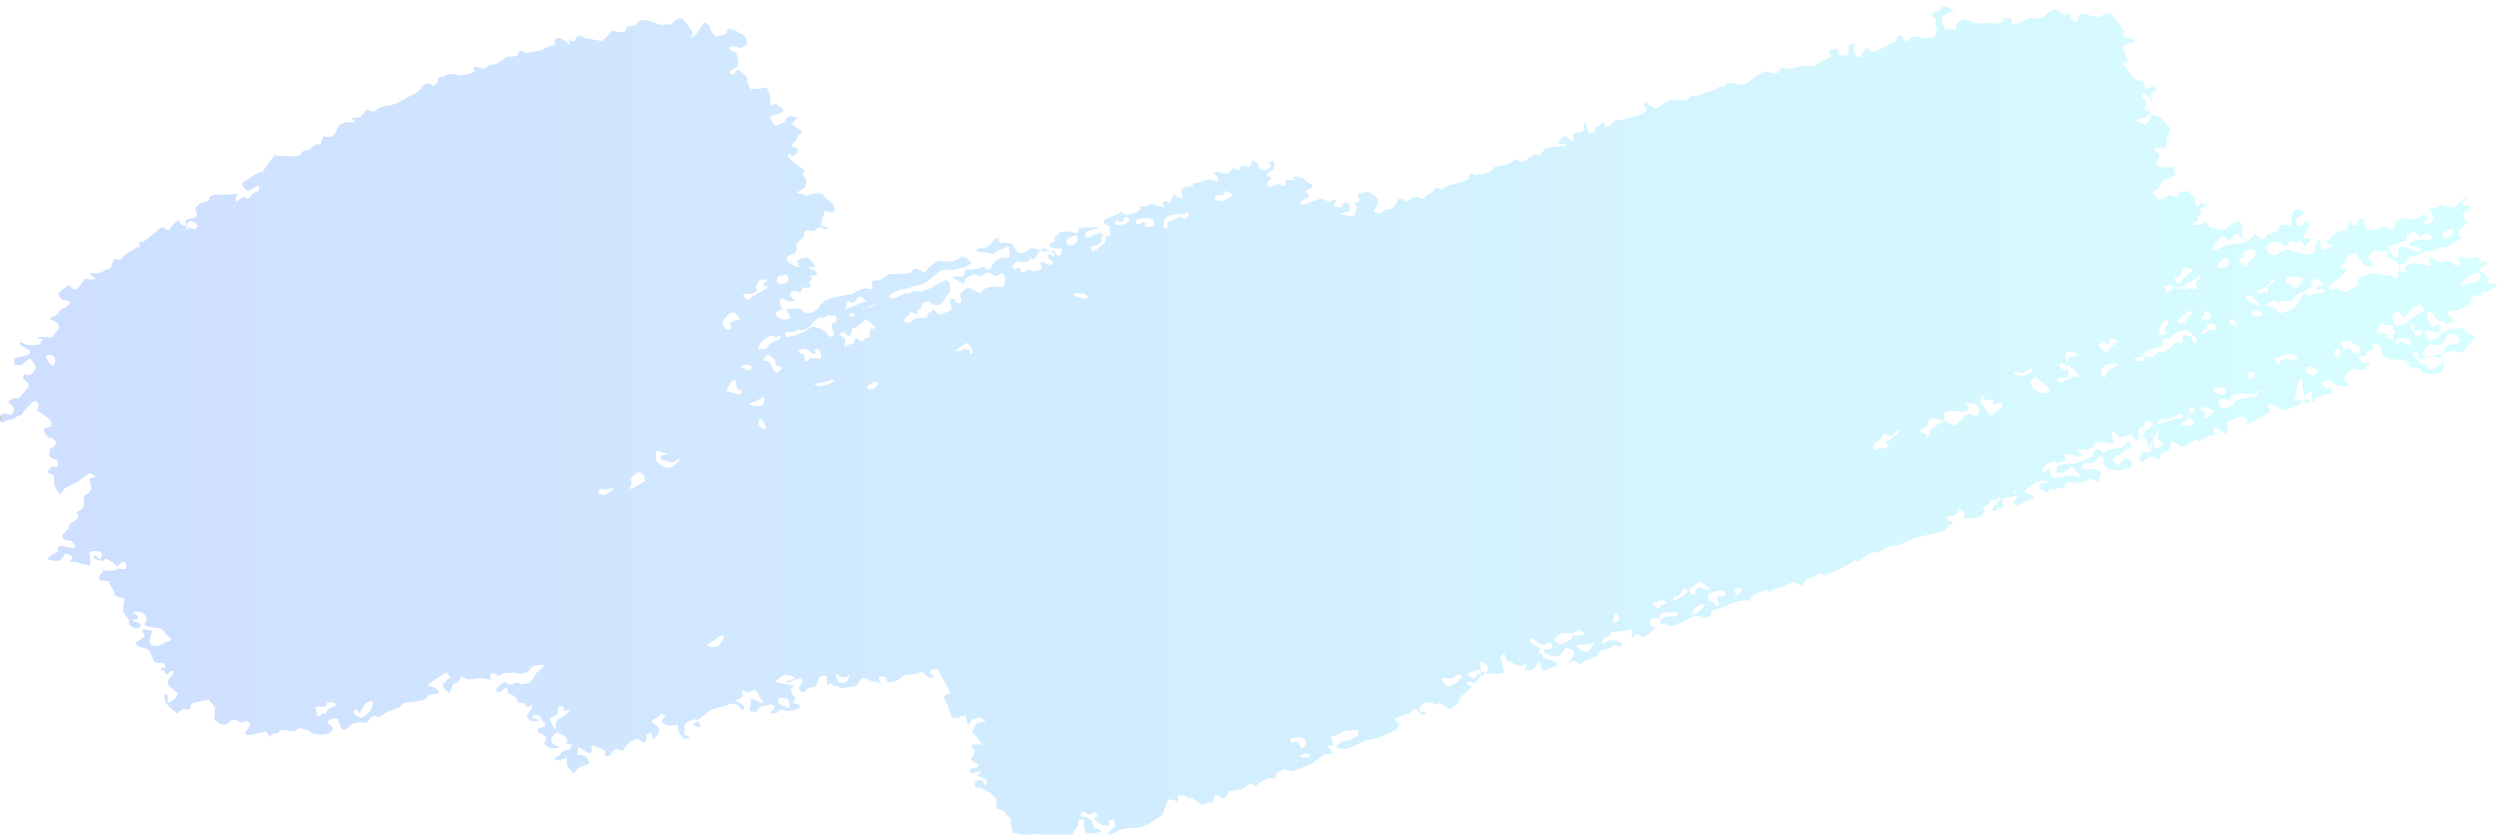 <?xml version="1.0" encoding="UTF-8"?>
<svg xmlns="http://www.w3.org/2000/svg" xmlns:xlink="http://www.w3.org/1999/xlink" version="1.1" viewBox="0 0 999.1 333.6">
  <defs>
    <style>
      .cls-1 {
        mix-blend-mode: multiply;
        opacity: .2;
      }

      .cls-2 {
        fill: url(#_新規グラデーションスウォッチ_9);
      }

      .cls-3 {
        isolation: isolate;
      }
    </style>
    <linearGradient id="_新規グラデーションスウォッチ_9" data-name="新規グラデーションスウォッチ 9" x1=".7" y1="167.9" x2="999.8" y2="167.9" gradientUnits="userSpaceOnUse">
      <stop offset="0" stop-color="#000"/>
      <stop offset="0" stop-color="#095bff"/>
      <stop offset="1" stop-color="#38ffff"/>
    </linearGradient>
  </defs>
  <!-- Generator: Adobe Illustrator 28.7.1, SVG Export Plug-In . SVG Version: 1.2.0 Build 142)  -->
  <g class="cls-3">
    <g id="_レイヤー_1" data-name="レイヤー_1">
      <g class="cls-1">
        <path class="cls-2" d="M923.4,160c0,.4-.9,0-1.9-1s-1.5-3.9-1.3-4.9c.2-1,0-3.6-1-2.6s-1.8,4.9-1.7,5.9c0,1-1.1,3-.2,2.6l.9-.2c.4,0,1.3.2,1.4.4.2.3,0,1.1-.3,1.2-1.6.8-3.1,1.6-4.8,2-1.6.3-3.4.6-4.8-.8l-.8-.7c-1.7-.5-2.7-.2-2.4.6.4.8,1.3,2.6-.2,2.9-1.5.2-5.5,3-6.7,3.5-1.2.5-3.1,1.7-2,.9,1.2-.8-.4-3.7-1.8-3.4s-5.7,2-5.9,2.7,1.3,3.5-.3,4c-1.6.4-3.9-3.1-4.9-2.2v.5c-.1.8.8,2,.5,2.2-.8.5-2.3.3-3,.8l-.8.6c-.9.7-2.1,1.3-2.7,1.4l-.2-.2-.9-.7c-.8.5-2.3,1.5-3.2,2.2s-3.8,1.5-3.9-.2l-1.9-.7c-.3-.1-.9-.2-1.1,0-.2.2-.1.6-.1.9,0,.8-.8,2.7-1.4,2.8-1.6.4-2.7.9-2.8,2.5,0,.2-1.3.5-1.4.4-2.1-2-3.2-.2-4.7.6l-.8.4c-1.5,0-1.8-.8-.8-1.8,1-1,.6-3.5.6-2.7s2.7,1.2,3.2.9,1.4-6.9.9-7.9v1c-.1,1.1.6,2.1.6,3.2v1.7c2,.5,3.6-.3,3.5-1.6l-.7-.6-1.5-1.4c.5-1.6.7-3.1.4-3.3s-2.5,4.7-3.8,7.1l-.4-1.2c-.2-.7-.4-1.4-.6-2.2-.2-.7-2.5-.8-1-2,.7-.6,0-2,1.8-1.9.4,0,.8-1.2,1.4-1.6.7-.5.9-.9,0-1.4-.6-.3-1.3-.6-1.9-.7-.2,0-.6.6-.8,1-.2.6-.3,1.7-.5,1.7-2.5,0-1.9,1.5-1.9,2.6v1.1c0,1.2-.5,1.9-1.1,1.4s-2.3-2.7-3-2.1-3.1,1.5-3.9.8c-.8-.7-2.2-2.5-2.8-1.9s1.2,5,.4,4.9-2.3-.7-3.1-.6-2.8-.5-3.6,0l-.5.6-.7.9c-.4.9-2.1,1.4-3.7,1.2h-1.8c-.5.6-.4,1.3.2,1.6l.6.3h.2c.3.3-.4.8-1.7,1.1l-1.2-.5c-.8-.3-1.7-.6-2.6-.6h-1.6c.7,2,1.1,3.2,1,2.7s-2.8.8-3.7.8l-.8-.4-.4-.2c-.8.2-2.1.6-2.8.9s-1.7,2-1.9,2.4-.2,1.6.4,1.1,2.2-1.5,2.5-1.3h0v.6c.1.5.3,1.6.5,2.4s4.2.3,4.9,0c.8-.3,3.4-.7,4.2-.2s3.3.7,2.5-.3l-.7-.7c-.6-.6-1.3-1.1-1.7-1.7-.8-1.2-.8-1.3-1.2-.9l-1.4,1.1c-1.7,1.4-3.8,1.7-4.7.7l.2-.6.5-1.9c2-.5,4.7-.8,5.9-.6l1.2-.3c2.4-.6,4.6-1.7,6.8-2.8.6-.3.5-1.3.9-2,.2-.3.7-.8,1.1-.8.4,0,.9.3,1.3.6l1.1,1.2c.7-.6,1.6-1.4,2.1-1.8h.5l4.7-.5c1.6-1.9,3.1-2.9,3.3-2.2.2.7,1.4,2.3-.2,2.4-1.6.1-4,2.9-4.5,2.8-.5-.1-1.9.6-1.9,1.9l.8,1.1.3.4c.5.4,1.3.3,1.7-.1l.3-.5.5-.8c.7-.9,2.1-1.1,3.3-.3,1.2.8,0,3.8-.8,3.4h-.7c-1,.1-2,.8-3.1.9-.9,0-1.8-.3-2.8-.4h-.7c-.7,0-1.2,0-1.1-.3s-.3-1.1-1.3-1.4.1-2.6-.6-3.2l-.8-.4c-.2,0-1.1.5-1.4,1-.6,1-1.2,1.9-2.9,1.8h-2.4c-1.5,1.4-1.1,2.6.8,2.4,1.9-.2,6.6.3,5.8,1.6l-.2.9-.2,1.1c-.3,1.3-.6,1.9-.8,1.4l-.4-.3c-.5-.4-1.3-.5-2-.7-.4-.1-1.1-.3-1.2-.2-1.6,2-4.1,1.4-6.3,1.5h-1c-1.4,0-2.3.4-2.1.9s0,1.7-1.1,1.1h-.9c-.8,0-1.7.9-2.4.8l-1.9-.2c0,1.1-.7,1.7-1.4,1.3s-2.7-1.6-2.6-1.8v-.2l.8-1.7c2,0,3.1-.1,2.5-.5s-3.3-.6-4.8.2l-1.4,1-1.1.8c-1.3,1.1-2.1,2.2-1.7,2.4s1.5.6,2.4.7c.9.2,1.8,1.6.8,1.7-1,0-5.4,2.4-6.3,2.7s-2.3-1.6-.9-2.2c1.4-.6.3-4-.2-4s-.5.9,1.2,2.1l-3.8.8-2.7.6c1,2.3,1.1,4.1.1,3.9l-.5-.3c-.8-.5-1.3-.7-1.3.3,0,1.2-1,1.3-1.9.8h-.3c.2-.9,1.1-2.1,2.1-2.8l.6-.8.5-.7c.3-1.5-.2-1.5-1,0h-1.9c-.9,0-1.6,2.4-2.6,2.6-2.6.5-.2,1.2-.4,1.7-1,2.5-2.3,3.2-5.9,3.2h-1c-1.2,0-1.8-.6-1.2-1.4v-.5l-.3-.7c-.9-.9-1.8-1.2-1.9-.6s-1.4,2.2-2.6,2.2h-1.1c-.4.1-1.1.5-1.2.8,0,.4.4,1.1.6,1.1,1.2,0,2,.3,1.6,1.3-.1.4-1.6.4-1.7.8-.7,1.8-2.6,2.3-4.5,2.7l-2.8.7c-3.1.7-6.6,1.6-7.7,2-1.2.4-4,2.1-4.5,2.2s-3.1.5-4.5.8l-1.1.5c-1.1.5-1.6,1.8-3.3,1.6-2.9-.3-4.4,1.6-6.3,2.9-.5.3-1.5.9-1.6.8-1.5-1.3-1.4,0-2.3.6-3.3,1.9-6.9,3.3-10.4,4.9-1.2.6-1.9-1.6-3.3-.3-.8.7-2.1,1.3-3.3,1.5-1.3.2-1.2.8-1.6,1.5-.4.7-1.1,2-2.9.6-.6-.5-2.8-.5-4.3.5l-1,.7c-1.6.3-3.7.8-4.5,1.2-.8.3-1.6,1.5-1.9.6s-4.1.7-5.3,1.1-2,3.3-2.3,2.8-4.9-.2-9.3,2l-3.9,1.5c-.5.2-1.2,0-1.7.2-1.3.6.8,2.3-1.4,2.7l-1.4.3c-1.2-.5-3-.8-4-.6-1,.2-5.4,2.6-7.7,3.6l-2.3.5h-.5c-.9-.8-1.8-1.3-2.1-1s-1.2.4-1.4-.5l.3-.7.4-.9c1.1-.6,2.6-1,3.4-.9.8.1,3.2,0,3.2-.6s-1.4-1.6-3-1h-1.2c-1.7,0-2.8,0-3.2,1.7-.4,1.8-2.9-.1-3.7,1.1-.2.3-.2.7-.2,1l.5,1.9c2,0,2.8.3,1.7.7s-3.2,3.2-5,3.7l-1.5-1.1-.3-.2c-.5-.1-1.4.2-1.8.8s-1.5,1.2-1,.2c.5-1.1,1.2-3.8-.8-2.9-2,.9-7.9.9-7.6,1.2s0,1.4-1.4,1.6-2.5,2.9-1.6,2.8l.5-.3c1.8-1.3,3.8-1.2,5.8-.5.5.2,1.3.7,1.3,1.1-.2,1.1-1.1,1-2.1.5-.4-.2-1.2-.3-1.2-.3-1.2,2.2-5.6,1.1-6.2,4h0c-.2.2-1.1.7-2,1.1s-4.4,1.6-5.4,2.7l-1.9-1.3-.3-.2c-1.9,1.1-2.8,1.3-1.9.4s2.8-3.7,1.5-4.5l-1.1-.4-2-.7c-.7,1.8-2.3,3.4-3.6,3.6s-4.7-1.3-4.9-1.8-.2-1.7,1.1-1.3h1.5c.7-.3,1-1,.6-1.6l-.4-.5c-.6-.8-1-.3-1.7,0-1.2.6-2.5.5-3.6-.4l-.8-.8c-1.3-1-2.4-1.1-2.5-.2-.1.9,2.8,2.7,4.3,3.1l-.5,1.7v.2c1.3.4,2.1,1.4,1.7,2.1l1.4.4,1.7.4c2.3.7,3,1.9,1.5,2.7s-5.3,1.9-5.3,1.1-.6-3.1-1.3-2.9-.9,2.3-1.9,2.7-3.7,1.1-3.5.4.7-2.3.6-2.4-.8.1-1.2.5-2.4.6-3.8-.6l-1.2-.8h-.2c-.8.2-1.5,0-1.6-.7l-.2-.6-.6-2c-1.4.5-1.9,1.8-1.3,2.9.6,1.1,1.5,4.5.8,4.9s-4.2.2-5.1.4c-.9.1-4-1.3-5-1.7l-.8.3c-.8.3-1.7.6-2.4,1-.4.2-.9.9-.8,1,.4.4,1,.8,1.6.9.9.2,1.6,0,2-1,.7-2,1.4.8,2.3.1l1.2-1c1.3-1.1,1.3-2.8-.1-3.7l-1.3-.8h-.2c-.6,0-.8.4-.6.8s.5,4.1,0,5.2-2.3,3-2.7,2.7-1.9-1-2.2-.7-.7,1.1-.1,1.2l.5.2,1.2.4c-.4.7-1.4,1.8-2.2,2.4s-3.4,2.7-3.3,4.7l-1.1.7-2.2,1.5c-2.1-1.7-4.2-2.7-4.7-2.4-.4.4-1.7.7-1.9,0s-3.1-.4-3.7-.2-2.1,2.1-1.8,3.6h2.6c-.2,1.5-1.3,1.7-2.3.6l-.9-1.1c-.9-1-1.4-1-2.4,0-.4.4-.8,1-1.3,1.1-.9.2-4.4,1.4-5.1,1.8-1,.6-.3,1,.2,1.4l1.4,1c-.7,1.1-1.7,2.3-2.1,2.6s-3.8,1.8-6.3,2.9l-2.4.5-3,.6c-2.7,1.4-5.9,2.9-7.1,3.3s-4.6-.2-4.6-.6,1.4-2,2.9-2.4l1.7-.3,1.8-.4c.1-.5.5-.9.8-.9s1.6-.3,1.6-.8,0-1.9-.5-2-2.5,0-4.2.2-4.9,2.9-6.2,2.2l.5,2.1.4,1.6c-1.4,0-2.4.1-2.2.3s1.4,1.7,2.3,3.1h-1.2l-2.3.2c-1.8,1.1-3.9,2.7-4.7,3.5-.8.8-6.2,2.3-8.2,3.4l-1.2-.4-1.9-.6c-1.4.5-3,1.3-3.4,1.8v.4c0,.9-.2,1.5-1.6,1.4h-1.9c-1.9.9-4.1,2.5-4.8,3.3l-1.1-.8-1-.7c-.4.6-1.5,1.5-2.4,2.1-.9.6-4.8,1.1-6,1.3l-.6,1.3c-.4,1-1.8,2.2-3.6.6-.6-.6-2-.5-1.9.7,0,1.3-.1,2.1-2.1,2h-.7c-.9.9-2.3,1-3.2.2-.8-.8-3.2-2.7-3.3-2.5v.3l-.3.3c-.2.3-.8-.2-1.4-1.1h-.6l-2.7-.2c.2,1.7-.1,2.8-.7,2.4s-2.6-1-3.1-.7c-.4.4-1.5,3.4-2.5,6.2l-2.5,1.7c-2.2,1.5-4.6,3.1-7.7,3.4h-1.1c-1.2,0-3.3.2-4.8.6s-4.9,2.5-5.7,2.3,1.5-2.1,2.3-2.8c.8-.7.4-3.4-.1-3.4s-2,.3-1.8.7.4,1.7,0,1.9h-.2l-2.4-.4c-2.4-1.2-3.7-2.5-2.9-2.9l.6-.4.4-.3c.2-.6-.3-1.3-1.2-1.5l-.3.2c-1,.7-1.8,1.1-2.9.1-.8-.7-1.8-.7-2.2.3-.4,1,.5,1.2,1.7,1.3h.8c1,.6,1.9,1.5,2,2s.7,2.5,1.3,2.5,2.3.7,2.3,1.1-2.7,1.2-6.1.8l-.8-2.5c-.2-.8,0-1.6,0-2.4,0-.3-.8-.6-1.2-.6-.4,0-.9.5-1,.8-.2.4.1,1,0,1.4l-.4.8c-.6.8-1.4,1.9-1.8,2.5s-2.9,1.8-4,1.4c-1.1-.4-5.3.3-6.3,0s-3.8-1.1-4.1-1.1-4.3,1.2-5.8,1.1l-1.1-.7c-.1-.1-.3-.3-.4-.3l-1.1-.2c-1.2-.2-1.8-.7-1.4-.9v-.2c-.2-1.1-.9-2.2-.7-3.3.3-1.8-1.4-2.5-2.1-3.7l-.3-.5c-.4-.6-1.5-1.1-2.5-1.1s-1.4-2.5-.4-3.4l-1.4-1.7-1.2-1.4c-1.6-.6-3.3-1.6-3.9-2.1h-.5c-1.4,0-2.4-.2-2-1.6.1-.5.6-1.2,1-1.3,1.3-.2,2.8-.2,2.6,1.5h0c.3.3.7.2,1,0s.4-1.6-.4-2.1l-.9-.4-2.5-1c1.5-.8,2-1.6,1.3-1.7s-3.1,1.2-3.8.6.4-2.3,1.2-1.8h.6l.8-.3c.8-.7.6-1.5-.5-1.8s-2.9-1.7-1.4-2.4l.6-.9c.7-.9.5-2.1-.9-2.9-.2-.1.2-1.2.2-1.2h4c-1.2-1.9-2.5-3.6-2.8-3.9l-.3-.2c-.3-.2-1-.5-1-.6.5-1.1,1-2.2,1.6-3.3.8-1.3,2.4-.7,3.6-1h.2c.2-.2-.5-.8-1.4-1.4s-4.4.5-4.4,1.1-.6,1.8-1.3,1-.3-3.3-.9-3.3-2.5.2-2.2.5-.9.6-3.1.4l-.6-1.6c-.5-1.3-.8-2.6-1.4-3.8-.7-1.6-2.8-3.3.9-4.3.1,0,.2-.4.1-.7,0-.5-3.3-6.2-3.7-6.9l-.4-.8c-.3-1.1-1.2-1.6-1.9-1.3l-.8.2c-1.4.3-1.4,1.1-.7,1.7l1.6,1.3c-1.3.5-2.9.2-3.5-.6l-.6-.7c-.6-.7-1.3-1-2.4-.4-.9.4-2.2.7-3.2.6-2.1-.3-3.2.8-4.4,1.8-1,.8-1.6,1-3.6,1.2h-.5c-.5.5-1-.1-1.2-1.4s-4.1-.7-3,.1l.3.8.4,1c-.2,1.3-.3,1.2-.3-.2l-2.3-.4-1.3-.3c-1.4-1-3.1-1.4-3.8-1l-.3.5c-.9,1.3-1.2,2.7-3.8,2.9-1.7,0-3.2,1-5,0l-.5-.3c-1,.1-1.8-.1-1.8-.6s-1-.7-2.2.4l-.2-2.4c0-.7.5-1.8-1-1.7-.8,0-1.9.7-2.2,1.2l-.5,1c0,1.4-.7,2.6-1.5,2.6h-.7c-.9-.2-2.3.6-2.5,1.3,0,.3-.9.6-1.2.5l-.7-.2c-.8-.5-.8-1.8,0-2.9l.5-1,.2-.4c-.2-.6-1-1-1.8-.8l-.7.2h-.3c-2.2,1.3-4.1,1.8-4.1,1.2s3.5-1.2,3.5-1.5v-.3l-.3-.4c-.4-.3-2.1-.6-3.9-.7l-1.5,1.2-1.9,1.5c2.2.7,5.8,1.4,7.8,1.5l-1.1,1c-.5.5-.4,1.8.1,2.5.7,1,2.4,1.6.6,2.9-.1,0,0,.7.3.8.7.5,2.7.1,2,1.6-.4.9-4,1.7-5.5,1.3l-.7-.2c-.9-.5-1.7-.5-1.9.2s-1.9,1.6-3.6.9l1.6-1.7c1-1.1-1.3-1.8-1.5-1.7-1.6.8-4.2.2-5,2-.6,1.4-2.1.9-2.9.7-1.1-.3-.4-1.1-.2-1.9l.3-1.1c-.5-1.5,0-2.3,1.1-1.8,1.1.5,3.8,1.8,3.9,1.7s-.3-1-1.1-1.9l-.5-.9-.5-.9c-.4-1.3-1.3-2-2-1.6s-2.5,1.2-2.7.9-.8-1.1-1.2-.8-.8,1.3-.3,1.8-.5,1.7-2.8,2l2.9,2.2.7.5c-.3,1.5-1,1.9-1.4.9s-3-2.9-4.6-1.9c-1.6,1.1-8.1,1.6-9.1,3.6l-1.9,1.4-1.8,1.4c1.1,1.5,1.4,2.8.8,2.8s-2.5-.5-2.6-1.2l.3-.2,1.7-1c-.5-1.4-2.9-.8-5.3,1.3l-.2,2.7v1.5c1.2,0,2.1.5,1.8,1s-1.7,1-2.5,0l-.7-.9c-.4-.5-.8-1.1-.9-1.6l-.2-2.5c-1.1,0-2.3.1-2.7.2s-1.9.2-2.3-.2l-.6-.4c-.9-.7-1.3-1-.3-2.1l.9-1c-1.4-1.2-2.3-1.5-2.1-.6s-3,1.7-3.3,2.3v.5l.2.4c.6.3,1.7,1.3,2.5,2.1s-.8,3.9-2.3,4.5l-.5-1.8v-.4c-.9-.3-1.8,0-2.2.5v.5c.4,1.8-.6,3-1.8,2.2l-1.7-1.1c-1.8.2-3.8,1.5-4.5,2.8l-.8,1.1-.3.4c-.5.4-1.3.4-1.8,0s-2.2-.3-2.8,1l-.6,1.1c-.2.3-.9.5-1.4.5-.3,0-.9-.4-.8-.5.7-2.4-1.9-2.5-3.5-3.3l-.6-.3c-1-.4-1.6,0-1.3.7v.6l.3.5c0,.6-.5,1.1-1.3,1.1l-.6-.2c-.5-.2-.8-.7-1.3-1l-2.3-1.2c-.6,1.8-.7,3.2,0,3.1s2.5.2,2.9.6,1.7,2.1,1.2,2.9c-.5.8-4,1-4.7,2.3l-.8,1.1-.2.3c-.7,0-1.2-.3-1.1-.7l-.2-.2c-.5-.8-1.8-1.6-1.7-2.4v-2.8c-2,.6-3.9,1.1-4.1,1.1s-.6-.4-.8-1l.3-.2.5-.4c.8-.2,1.5-.7,1.6-1.2s1.4-1.5,3.1-1.3l1.1-1.4c.5-.7.6-.6-1-1.1-.3,0-.8-.2-.8-.3.5-1.7-.6-3-2.1-3.5l-2.3-.8c-.2-1.5,0-3.8.4-5.1l1.4-.7c1.4-.7,2.5-1.7,3.7-2.7h.1c-.4-.6-1.5-.6-2.5,0v-1.6c0-.2-1-.5-1.4-.4-.4,0-.8.6-.8,1v.9c0,1-.6,1.8-1.2,1.9s-2,.8-2,1.6,2.2,3.7,2.4,5.2l-1.4,1.5c-.9,1-.9,3.3,2.1,3.8h.5c.4.8-1.2,1.1-3.6.8l-1.8-1.1c-.3-.2-.6-.8-.5-1,1.8-2,.6-2.9-1.7-3.7l-.6-.2c-.4-.6-.4-1.5-.1-2h.2c1.5,0,3.1-.9,2.5-1.6l-1.1-1.3c-.7-1.5-1.7-2.5-2.3-2.4s-2.5,1.1-1.5,1.3,2.8.7,2.6,1h-.2l-2.4.4c-2.2-1-3-2.4-1.8-3.2,1.2-.8,1.9-3.7,1.4-3.3s-2.2,1-2.3.5-.7-1.7-1.2-1.5-2.1.2-2.2-.5-1.4-2.7-2.6-2.7l-.8-.5-.5-.3c0-1-.2-1.9-.6-2h-.2c-1.1.6-1.5,2.1-3.3,1.6-.2,0-.5-.5-.5-.8.4-1.3,3.3-3.4,3.8-2.9,1.7,1.7,3,.4,4.5,0,.3,0,.9.5,1.4.6h.5c.6.2,2.1-.2,3.3-.7l.6-.6c1.2-1.1,1.5-2.8,2.7-3.8l1.1-.9c1.2-1.2,1.3-1.9.3-1.6h-.9l-.9.2c-1.3,0-2.6.7-3,1.8s-4.1,2.2-5.8,1.1l-4.2.3c-.4,0-.9,0-1.1.2l-.5.4c-.4.5-1,.5-1.5,0l-.5-.3-.5-.3c-.7-.2-1.4,0-1.6.7v.9c.3.4.3.7,0,.8s-1.6-.1-2.3-.3c-.7-.1-2.9-.6-4.4.2h-2.6c-1.5-.9-2.6-1.2-2.6-.6s-1.4,2.4-3.1,2.5v.4l-1.3,3.4c-2.2-1.5-3.3-3.3-2.5-4s2.9-2.4,2.4-2.8l-.3-.4c-1-1.5-1-1.4-2.4-.3-1,.8-2.2,1.4-3.3,2.1l-1.2.8c-1.5.9-1.8,1.7-.7,1.7s3.9,1.3,3.8,2.9l-3.5.5c-.3,0-.8,0-.8,0-.4,2.6-2.9,2.1-5,2.7-1.8.5-4.5.1-5.2,1-2,2.5-5.8,2.3-7.9,4.3-1,.9-1.7,1.3-3.1.4-.2-.1-1.8.5-2.2,1.1-.7.9-.8,2.1-2.6,1.7l-1-.2c-1.2.1-2.7.4-3.4.6l-.4.4-1,.9c-1,1.2-2.3,1.5-2.9.7-.5-.9-1.6-3.2-1.2-3.3s.3-.6-1-.8c-1.3-.2-4.4,1-3.2,1.9l.8.7.8.7c.8.9,0,2.1-1.7,2.8-1.8.7-7,.3-6.9-.8l-.5-.3c-.9-.6-2.3-.8-3.5-1.1-.4,0-.9,0-1.2.3-.5.3-.9,1-1.3.9-1.6-.1-3.1-.5-4.7-.6-1.4-.1-1.5,2.3-3.4,1.3l-1.7,1.5-1.4-2.1c-2.1.4-4.4.9-5.2,1.2s-3.4.5-3.2-.6,2.7-3.2,1.8-4l-.8-.6c-.2-.2-.8-.4-.8-.4-2,2.3-3.8-1.3-5.6-.1l-.6.4c-.5.9-1.7,1.5-2.9,1.4s-3.8-1.8-3.5-2.7.5-4.3-.1-4.9l-.7-.8-1.4-1.6c-2,.3-5.1,1-6.9,1.6l-.5,1.8c-.4,1.3-2.3,0-2.4.1l-2.9,1.9c-2.2-1.6-4.3-3.6-4.6-4.4s-.6-3.2,0-3.4l.4.2c.4.2.6.8.6,1.2l-.2,2.3c1.9-.4,3.8-2.2,4.1-3.9l-1.9-1.5c-2.9-2.3-2.7-3.1-.2-5.9l.4-.4c.4-1.1,0-1.5-1-.9l-.3.2c-.9.6-1.9,2.1-2.2-.3,0-.2-1-.2-1.5-.5h-.2c0-.6,1-1,2.1-1l-.4-1.1c-.4-1.4-2-.5-3-.7h-.4c-.5,0-1.4-1.4-1.9-3.2l-.7-1.5c-.2-.4-.8-.9-1.4-1l-1.7-.5c-1.9-.5-2.9-1.4-2.2-2,.6-.6,3.7-2.2,3.3-2.9s-1.3-2.3-1.1-2.3,2.3.2,4.1.5l-.8,2.9-.3,1c.1,1.2,1.1,2.3,2.1,2.3s3.9-.8,4.3-1.7h.6c2.3-.6,1.8-1.4.6-2.3l-1.4-1.1c-.1-1.4-2-2.4-4.2-2.3l-1.9-.3c-1.3-.2-3.1-.7-1.2-2.4.4-.4-.1-2-.8-2.5l-1.6-1.1c-2.8-.2-3.9.2-2.4.7l.8.6c1,.8,1,1.6-.8,1.8h-.3c-.6.3-.4.7.4.8s2.5.8,2.5,1.3-.9,1.6-2,1.4-3.4-1.6-2.9-2.3-1.4-3.3-2.3-4.4v-1.3l.5-4.1c-2.5-.1-4.3-1-4-1.9s-2.3-3.3-2-4.9l-3-.2c-1.6,0-1.2-1.7-.4-2.6l1.8-2.1c-1.8.3-2,.6-.6.7,1.4,0,5.2.3,5.5-.9l2,.3c2,.3,1.5-1.1,1.4-1.9,0-1.2-1.3-1.2-2-.6l-1.5,1.5c-1-1-2.9-2.4-4.3-3.2l-1.6.9c-.4.2-3.3-.6-3.6-1-.1-.2,0-.6,0-.9,0-.1.7-.2.8-.2l1.7,1.6c1.1-1.3,1-2.7,0-3.1s-4.3-.7-4.1.7.7,5.1-.2,4.8-3.7-.7-4.3-1.2-2.9.1-3.4-.5l.2-.2.6-.7c1-.7-.2-1.7-2.6-2.2l-1.2,1.7c-1.4,2.1-3.3,1-5.1.8h-.4c-.7-.2,0-1.2,1.5-2.1l1.3-.7,1.2-.7c-.8-1-.3-1.9,1-2,1.3-.1,4.6,1.3,5.3.7s-.6-2.8-1.5-2.8-3.4-.6-3.2-1.3v-.8c-.2-.3-.2-.6.2-.7s1.2-.6,1.1-.8.2-.9,1.1-1.2v-.2c-.2-2.3,2.5-2.7,3.7-4,.3-.3.2-1.2-.1-1.6l-.6-.7c.6-.2,1.8-1,2.7-1.8.9-.8,0-5.1.7-5.2s2.5-1.2,2.7-2.4c.1-1.1-1.2-4.2-.5-4.3.8,0,2.4-.6,2.3-.9h-.2c-.8-.5-1.9-1.2-2.4-1-1.5.8-2.8,1.8-4.1,2.8l-.4.3c-.3.3-2.7,1.6-5.4,2.8l-1.3,2.1-.2.3c-.6.2-1.9-1.7-2.7-4.4v-2.3c.1-.4-.4-1.1-.9-1.3l-1.7-.7c.4-1.2,1.2-2.2,1.8-2.3s2.2.3,2.3-.4-.1-2.6-.7-2.6-2.4-.6-2.7-1.3v-.6l.2-2.2c1.7-.7,2.8-2.1,2.4-3l-.7-.7-2.1-2.1c1.8.2,2.3.9,1.1,1.4s-3.7-2.4-2.7-4l2.5-.5c.2,0,.3-1.8-.2-2.4-1-1.2-2.4-2.1-3.7-3l-1.8-1.2c1.1-1.6.9-3.2-.4-3.6-1.3-.4-3.5,2.9-4.2,3.4s-1.5,2.5-1.7,2.3-1.5,0-2.1.9l-.8.5c-.8.5-2.4.2-3.1.8-1.9,1.5-2.3-.3-2.7-.9-.5-.7,1.1-2.2,2.3-2.1,1.1,0,2.2,1.3,3.1-.2.7-1.1.6-1.9-.4-3l-1.5-1.6c1.6-1.1,3.2-1.7,3.7-1.2h.4c.4,0,3.9-4.3,4.1-4.7.2-.6-.3-1.7-.9-2.2l-1.4-1c.4-1.5.8-2.4,1-2s1.1.9,1.9.5c.7-.4,2.4-2,2.3-2.8s-1.4-3.2-2.2-3.6c-.8-.4-2.5,2-3.5,2.3s-3.5.4-2.9-.7v-.7c-.4-1.6,1.1-1.3,2-1.6,1-.3,2.2-.4,3.1-.8l.7-.3c.7-.7.8-1.5,0-1.8s-2.8-1.6-3.4-2.1,0-1.5,1.3-.5,6.4,1.1,6.7,0l.6-.9c1.1-1.6-.8-.7-1.2-1l-.3-.3c-.2-.5,1.1-.5,2.9-.2,1.8.3,4.7-.5,2.9-.3l1.9-2.4c1.4-1.7.5-3.4-2.2-4.2h-.4c-.4-.7.3-1.4,1.5-1.7,1.2-.3,2.3-2.9,3.1-2.9s3.2-1.4,3-3l-2.8-.5c-.7-.1-1.3-1.4-1.7-2.2v-.4c.4-.6,2.2-2.1,4-3.4l2,1.9c.1.1,1.2-.2,1.6-.6.9-.9,1.7-2,2.5-3l.7-.9c.8.5,2.6.6,4,.2l-1.7-1.5c-.8-.7-.4-1,1.3-.7,2.3.4,3.6-1.3,5.4-1.7,1.4-.3,1.1-.9,1.4-1.6l1-2.5c2,.7,3.5.4,3.3-.7l.5-.4c1.6-1.3,3.4-2.4,5.2-3.4l.3-.2c.8.4,1.2.2.9-.4v-.6l-.2-.5c0-.6.4-.8.9-.4h.3c.6-.3,1.2-.7,1.7-1.1,1.7-1.3,3.4-2.7,5-4.1l.9-.7c1.1.1,2.2.5,2.3.8s1.1.3,1.6-.8,3.2-3.3,3.3-2.7.8,1.8,1.2,1.7,3.9,1.5,5.3,1.7l.5-.6c.9-1.2-.3-1.7-1.1-2.3-1.3-1-2,0-2.8.6-1.2.8-.6,1.4.2,2.1l.7.6c0-.4-.5-1.4-1.1-2.2s-.6-2.3.8-2.2l1-.3c1.5-.4,3.3-.8,2-2.9-.8-1.3,1.1-3.3,3.2-3.7,1.3-.2,2-.3,2.2-1.6,0-.5,1.4-1.3,2.1-1.3h3.5c4.1-.3,6.9-.4,6.2-.2s-1.9,1.6-.9,2.9l1.9-1.4c.4-.3,1.3-.6,1.5-.4,1.4,1.1,1.5.6,2.4-.6l.6-.9c2.3-.3,3.3-1.7,2.2-3.1l-2.1,1.2-2,1.1c-2.1-1.3-2.9-3-1.7-3.7s5.1-3.9,7.5-4.1l1.7-2.3,3.1-4.2c5.6.5,10.2.5,10.2-.1s1.2-2.1,2.6-1.9c1.4.2,3.2-2.5,3.7-2.4s2,0,2.1-.6.6-2.5,1.1-2.6h.3c2.1.7,4-.1,4.6-2,1-3,1.9-3.6,5.9-3.7.6,0,1.2,0,1.8,0h.1c.1-.2-.7-.9-1.7-1.7h1.8c1.8-.3,2.4-.7,3.2-2l.9-1.4c1.5.6,3,1,3.3.8l.3-.2c1.8-1.4,1.7-1.6,5-2.1,3-.4,5.1-1.6,7.4-3,2-1.2,4.3-1.8,5.7-3.7.8-1.1,2.2-3.4,4.9-1.3l.2.2c1.2-.7,2.1-1.7,1.9-2.3s.5-1.9,2-1.4l.3-.2c1.3-1.2,2.9-1.1,4.3-.8l2.3.5c2.4-.4,4.6-1,4.9-1.3h.3c1.8-.2-1.8-2.6,1.3-2.1l1.2.2c1.4.4,2.7.4,2.8,0s1.3-1.5,2.4-1.1l.8-.2c1.2-.3,2.2-1.1,3.2-1.7.8-.5,1.4-1.2,2.2-1.5.5-.2,1.4.3,2,.1l1.9-.5c0-1.9,1.5-2.3,3.4-.9l.7-.2c1.8-.5,3.8-.5,5.4-1,1.6-.6,2.8-2.1,4.9-1.9.1,0,.5-.5.4-.8-.5-2.4,1.8-2.6,3.1-1.7l3.1,2.2c-.3-1.5-.5-2.7-.4-2.6l.2.4c.4,1.1,1.8,1.1,2.1.4.9-2.5,2.3-1.9,4.1-.8l6.7,1.2c.4-.4.9-.7,1.3-1.2l2.8-3.1c2.8.9,5.1.9,5.2,0l.3-.6.5-1c1.3,0,2.9-.3,3.6-.7l.4-.5.6-.7c.6-1.2,4.4-.6,8.4,1.3l4.1-.2c.9,0,1.5-1.3,2.5-1.8.9-.5,2.1-1.3,3.1.1l.8,1.1c1,1.2,2.3,3.1,2.8,4.2l-.8,1.1-.2.2c.4.5,1.6-.2,2.6-1.5,1.1-1.3,2.7-4.7,3.2-4.2s2.2,1.6,2.1,2.1.7,2.8,2.4,3.5l1.2-.3c.9-.2,2.9-.2,3.1-2.1.1-.9,2.9-.5,4.4.7.7.6,1.8.9,2.5,1.5,1,.8,1.5,3.6.7,3.8-1.1.2-2.1,2-3.7.5-.2-.2-.7-.1-1.1-.1-.9,0-2.2-.2-1.9,1,0,.4,1,.7,1.6.9l.5.2c.8,0,1.4,2.6,1.3,5.7l-3.1,2.1-.3.2c.2.8,1.2,1.3,2.1,1.1v-.3c.4-1.9,1.4-1.7,2.7-.6l1.1.9c1.2,1,1.7,2.2,1.1,2.6v.2l1.5,3.1c3-.1,5.8-.5,6.3-.8l.5.9c.7,1.3,1.2,2.6,1.1,5.1v.6c.2.9.5,1.3.8.8s1.2-1.2,1.5-.7,3,1.8,2.9,2.3-1.2,1.7-2,1.7-3.2.6-3.2,1.3,1.1,3.3,2.1,3.3,3.8-1.5,3.8-1.9.9-1.7,1.9-1.7,3.4.4,2.9.8-2.2,1.8-1.9,2.3,2.6,2.1,4.1,2.9l-1,1c-.8.7-1.5,1.3-1.4,2.4,0,.3-.9.7-1.3,1.1l-.4.4c-.3.5-.2,1.1.3,1.4h.5l.5.2c.8,0,1.1.6.8,1.4l-.4.6-.5.7c-.8.8-1.6,1-1.7.4s-.9-1.5-1.2,0,5.7,5.2,6.6,5.9l-.7,1.4-.2.5c1.8,1.2,2.1,3.6.8,5.2l-1.9,1.1-1,.6c0,.6.4.8,1.1.5h.5c.8.2,1.6.8,2.4.8.8,0,1.7-.7,2.5-.7,1.5,0,3.5-.7,4.2.8,1.1,2.1,4.6,2.9,4.3,5.6,0,.4-.9,1.2-1.2,1.1l-2.8-.7c-.4,1.7-1.1,4.4-1.7,6l2.7.5h.2c.3.6-.3,1-1.3.9l-.5-.3c-.9-.6-1.6-.9-2.5-.1-.4.3-.8.9-1.3,1-1.1,0-2.5-.5-3.2,0-.7.4-.4,1.8-1,2.5l-2.7,2.8c.6,2-.1,3.8-1.6,4l-1,.5c-1.9,1-1.7,2.1.4,3.3l1.2.7c1.4.7,2.4.9,2.1.4s-1-1.8-.7-2.3,2.5-1.5,4-1.1,3.5,4,2.8,3.8-2.5-.3-2.4.2h.2c.8.5,1.7.7,2.4,1.2,1,.6,1,1.7,0,1.8l-2,.2c.8.7,1.1,1.4.7,1.6s-1.5,1.1-1,1.4,1.5,1.7-.2,1.7h-.9c-1.1-.1-1.9,0-1.9,1.2,0,.2-1,.7-1.1.7-1.5-1-2.8-.8-3.5.5-.6,1.3,1.2,1.8,2,2.6h0c0,.2-1.1.5-2.6.6l-1.4-.8-.9-.5c-1.7.2-1.8,2.1-.2,4.1l-2.8,1.7c-.1,0,.3,1.2.8,1.5l1,.7c1.3.6,3.2.5,4.1-.2v-.4l-.5-1c-1-1.1-1.3-2-.6-2.1s3.3-.2,4.3-.4,2.3,2,3.2,2.1c.9.1,4.1-.7,4.8-2.1l.8-1.1c2.1-3.1,6.2-3.2,9.7-4.1.9-.2,2,0,2.8-.3,1.5-.6,2.6-1.9,4.2-2.2l1.1-.3c1.9.6,3.3.5,3.2-.2s-.5-2.6-.4-2.7h.3c1.3-.3,3-.1,3.8-.7l2.6-2c3.5-.1,6.9-.2,7.5-.2s2.2-.5,2-1.1,2-1.3,2.6-.7c.6.6,2.8,1.9,2.9,1s2.6-3.5,5.5-4.3l2.8.3c2.1.2,3.7-.2,5.2-1.5l.6-.5c1.5,0,3.4,1.3,4.2,2.8l-2,1.1-.9.5c-1.1.1-2.4.4-3,.6-.6.2-2.8.7-3.2.3s-2.8-.1-4.8,1.4l-1.6,1.4c-2.2,1.9-4.5,3.6-8.1,3.7h-.1c-.2.5-1.7.9-3.4,1.1-1.7.2-5.8,2.2-6,2.9s1.9,1.3,4,0l2-1,.6-.3c1.3.4,2.3.3,2.3-.1s1.6-1.1,3.5-.3l1.5-.5,3-1.1c2.8-1.8,5.5-3.2,6-3s1.6.7,1.6,2.2v2.5c-1.1.8-2,2-2.2,2.7s-1.4,2.5-2.3,2.4-2.9.3-3.2-.7-3.6-.4-3.6.3-.3,2.3-1.4,2.2l-.5,1.5c-.6,1.7-2-1.5-2.8-.1l-.7,1.1c-1.2.6-2,1.7-1.9,2.4l.4.2c.6.2,1.9.2,2.2,0,1.5-1.5,3.2-1.9,5.5-1.8h1.4c-.3-1,0-1.9.8-2s1.3-1.5,1.7-1.2,1.5,1.4,1.6,1.8,2.8-.1,5.7-1.9l-.9-3.2c0-.2,0-.4,0-.5.2-.2.5-.6.7-.6.5,0,1.1.2,1.5.4.2.1,0,.7.1.9.4.3.9.6,1.4.5.4,0,1-.6.9-.9l-.5-2.7c1.8-2.3,3.9-3.2,4.5-2l1,.4,1.3.6c.8.9,1.8.7,2.1-.5l.8-.5c1.1-.7,2.8-1.1,4.1-1l3.1.2c1.5-1.7,1.4-4.2-.1-5.7l-1.4.8c-1.5.8-1.7.2-2.6-.3-.6-.4-1.7-.7-2.4-.6-.8.3-1.3,1.3-2.1,1.5-.7.1-1.6-.7-2.4-.8-.6,0-1.4.3-2,.7l-1.7.9c-.2,1.8-1,2.5-1.9,1.6-.9-.9-3.8-1.7-3.1-2.2h.9c1.1-.2,3.2,0,3.3-.3l.8-2.6c2.7,0,5.2-.2,5.6-.7s2-.5,2.4.4l.6.2c1.8.6,1.4-1,1.9-1.6,1.2-1.7,2.6-3.2,5.4-3.1h.9c1-.1,1.1-2.1.3-4.5l-3.5,1.6c-.5.2-1.1.4-1.4.7-1,1.2-2,.8-3.1.2h-.2c-2.6,0-4.7-.4-4.7-.8s1.3-1.3,3-.8l.9-.4c1.3-.6,2.3-1.9,3.1-3,.7-.9,2-1,2.1-.3l.4,1.6c1-.5,3.3-.4,5,.2l.9,1.8c1.2,2.4,2.9,2.5,5.3.8l.7-.5c.7-.6,3.2-.2,5.4,1l2.6-.3c1.6-.2,2.5.2,2.7,1.6,0,.1,1,.3,1.5.2.2,0,.5-.5.5-.7l.3-2c-2,0-3.9-.3-4.4-.5s-1.2-1.3,0-1.8l.9-.3c1.7-.6-.5-1.9.2-2,1.6-.2,1.7-1.7,2.5-1.9,1.5-.4,3.6-.5,5,0,1.2.5,1.8.4,2.1-.3l.6-1.5c1.7-.2,5-.3,7.4-.1l1,2c.2.4.8.7,1.1,1.1.8.7,1.6.6,2.4,0,.8-.6.4-1,.3-1.7l-.4-2.1c-1.9-.5-2.6-1.6-1.6-2.4s5.5-2.1,6.3-3.3l1.9,1.3c.5.3,2.1-.3,3.1-.6l1.2-.4c1.1-.7,1.9-1.4,1.7-1.6s-.8-1.2,0-1,2.6.4,2.7,0,1.7-1,2.7-.6,4,1.4,4.1,1.3,0-.7-.4-1c-.4-.4-.5-1.8,1.6-1.4l.9.7.8.6c.2,1.3,0,1.3-.4,0-.4-1.2,1.1-4.3,1.5-3.9l.4.2c.8.4,1.8,1.1,2.4,1,1.1-.3.5-1.1.1-1.9-.5-1.1.8-2.7,2.6-2.8h2c-.3-1.1.2-1.7,1.1-1.3s5.1-2.2,6.2-1.3l1.1.6c.3.2,1.2,0,1.5-.2.3-.2.4-1,.1-1.2l-.6-.7c-.9-.7-1.2-1.4-.6-1.6h1.8c1.1.7,2.8.8,3.8.3l.6-.9.4-.5c.6-.5,1.5-.4,1.9.1.4.6,1.7.5,1.8-1.6l3.2.6c.2,0,.7-.6.8-1l.7-1.6c1.5.5,2.5,1.3,2.3,1.7s.5,2,2.3,2.2l1.1-.4c.7-.2,2.8-1,.7-2.3h-.1c.5-.8,1.5-1.1,2.3-.8v.4c.2,1.2.5,2.5-1.1,3.4l-.9.5c-.9.9-1.1,1.7-.4,1.7s2.1.7,1.1,1.1-2.5,2.3-.5,3.1l1-.4c1.5-.6,2.5-1.4,3.9,0,.1.1,1.5-.2,1.5-.3v-2.2c2.2.3,3.8.3,3.5,0s-.6-1-.3-1.2h.3c3.5-.7,4.5,2.4,7.1,3.1.1,0,0,1.3-.3,1.5l-1.2.6c-1.5.5-1.8,1-.8,1.1s1.6,2.3.2,2.3c-1.4,0-3.5,1.8-2.1,2.4,1.4.5,6.3-2.4,8.5-2.3l1.3.8c1.4.9,1.8,0,2.7-.1,1.1-.1,2,0,.7,1.2-.3.3,0,1.5.1,1.5.9,0,2.3.2,2.7-.2.7-.8.4-2.3,2.5-1.3,1.5.7.5,1.6.6,2.4v.2c.6.4.4.7-.5.8s-3.1.6-3.1.9h.1c1,.3,2.1.6,3.2.7h1c1.2.1,1.8-.2,1.4-.6s.9-2.1,1-3l-.6-.7c-1.6-1.9,1.5-.5,1.4-1.4,0-.3.3-.7.2-.9-1.5-1.6-.7-2.3,1.4-2.7h.5c.5-.4,1.6-.3,2.4.1s3,2.2,3.1,2.6.2,2.2-.4,2.6-1.8,2.2-1.3,2.5,2.5.8,2.9.3,2.2-1.9,3.3-1.5,3-2.6,3.3-3.5,1.8-1,3.6.8l2.3-2c0,0,.4,0,.6,0,1.6-.8,3.7,1.4,4.2.3.7-1.7,2.7-1.7,3.4-2.6.9-1.3,1.1-2.4,3-.8h.1c.4,0,1.3-.7,2.1-1.4l1.2-.3,2-.4c2.1-.8,4.3-1.5,5.1-1.6s1-2,1-2.3,1.2-.6,2.7.4l.6-.2c2.1-.8,5-.4,6.1-2.4.5-1.1,1.2-.9,2.1-1,2.3-.3,4.4-1.1,6.3-2.4.4-.3,1.4-.5,1.5-.4,2.1,2,3.2.3,4.6-.7.7-.5,1.5-1.1,2.3-1.2h2.4c.5-1.7,2.4-3,4.1-3s6.1-.5,6.1-1v-.4c0,0-.6,0-.9,0l-1.2.2c-1.6.3-1.2-1.1,1-3.3l3.4,1.7c1.4.7.2-.7.3-1.1l.3-1.8c2.2,0,4-.6,4-1.4s.2-3,.3-3,.7.6.8,1.4.7,3.1,1.3,3.1,2-.4,2-.8.1-1.8.6-1.8,1.9-.5,1.8-.8.4-.9,1.4-.9h0c.2,1.7,1.2,2.4,2.4,1l1.4-1.5c2-.3,4.9-.9,6.6-1.5l1.6-.4,2.1-.5c2.4-1.1,3.5-2.4,2.6-2.8l-.3-.5-.5-.8c-.2-1.1.2-1.4,1.1-.7s3.4,2.4,4,2.1,3.6-2.3,5.5-3.5l3.6.2h2.8c1.1-1.4,3-2.3,4.2-1.8l.9-.2c2.2-.6,4.1-2,6.6-2.1h.1c.1-.4.7-1,1.2-1.2.5-.2,2.3.2,2.4-.3s1.4-1.6,2.7-1.4l1.1.3,1.2.3c1.6.4,3.5.2,4.2-.6.7-.8,4.5-3.6,6.6-4.5l1.9.4c1,.2,2.3.7,3.1.3.8-.3,1-1.9,1.8-2.1.9-.3,2.2.4,3.4.4,1,0,2-.7,3.1-.9l1.4-.3c1.6,0,3.8.2,4.8.2,1,0,3.1-2.1,3.6-2.3s2.7-.6,3.6-1.9l-1-1.5-.2-.3c1.3-.9,3.1-1.2,3.9-.6l.6.6c.1.1-1.4.7-.1,1.2l1.1.4c1.3.4,2.5,0,2.6-1s0-3.4.9-3.5,2.6,0,1.1.6v1.5c0,.5.9,2.8,1.4,2.9l1.3.2c.2-.8,1.3-2.5,2.4-3.8l2.1,1.5c.5.4,2.7-.5,3.9-1.1,1.6-.7,3-2.1,4.6-2.4,1.9-.3,1.3-1.2,1.5-2,0-.4.5-.9.9-.9.4,0,1.1.2,1.4.5.4.5.5,1.1,1,1.6.6.7.4.4,1.7-.5l1-.8c1.7-.4,3.2-.4,3.3-.1s2.9.6,5.7-.2l1-2.4v-.3c.8-.2.9-.4.2-.5l-.3-.3c-.3-.3-.6-.9-.5-1.2l.4-1.8c-1.7-1.3-2.1-2.7-1-3.2l1-.3c.5-.2,1.5-.1,1.5-.3,1-3,2.8-1.6,4.6-.7l.4.2c.8,0,.6.5-.4.9l-.8.3c-3.7,1.6-3.7,1.6-2.4,5l.3.7c0,.9,1,1.3,2.3,1h1.6c.7.1,1,0,.7-.6v-.5c-.1-1.5,2.8-3.6,4.4-2.8l2,1c2.3.5,4.7.7,5.3.3s3,.7,4.5.2h1.5c.4-.2,1.1-.6,1.1-.9,0-1.6,1.6-1.2,2.5-1.1,1.9.2.7,1.5,1.1,2.3h0c.2.3,1.3,0,2.5-.3s4.1-2.5,5.9-2h2.9c1.5-.8,2.5-1.6,2.3-1.7s1.3-1.3,4.1-1.8l1.2.8,2.2,1.5c1.6-1,2.7-.7,2.4.6-.3,1.3,3.2,2.7,2.9,1.8s.4-3.3,2-3.1c1.6.2,5.9,1.8,6.6,1.3s3.3-1.8,4.3-1.6c.9.3,2.8,3.6,3.5,4.5.7.9,2.6,3.3,2.3,3.4s-1.1,1.1-.1,1.9h.8c1.2.3,2.2.3,3,1.1.7.7.8.7-1,1.2l-3.6,1c1.2,3,2.2,5.9,2.2,6.4h0c-3,.3-1.5,1.2-.7,2.4l1.1,1.8c1.5,1.7,3.2,3.3,3.7,3.5h.5c1,0,2,0,1.9,1.2,0,1.7.3,2.5,2.6,1.2l.6-.3c1.5.7,2.2,1.5,1.5,1.9s-2.5,1.9-2,2.3,1.1,1.5.5,1.6l-.2-.2-.8-.8c-.8-1-1.9-1.9-2.6-2l-.3.2c-.3.2-.6.9-.4,1.2.3.5,1.2.9,1.6,1.4.4.5.6,1.1.5,1.6,0,.5-.7,1-.9,1.6,0,.2.5.7.6.7,2.4-.7,1.1,2,3.1,2,2.8.1,3.9,2.5,5.4,4.1.7.8,1.7,1.9.6,3.4l-.8,1.2c.4,2,0,4-1,4.3s-3.8,0-4.3.6l.2.2c.5.7,1.4,1.1,2,1.8.3.3.2.9,0,1.3l-1.2,2.1c.4,1.3,1.8,2.1,3.2,2,1.3-.2,4.5-.3,4,.2s.7,2.2.9,2.6l-.8.3-.8.3c-.6.8-2.1,1.5-3.3,1.6l-.6.6c-.7.6-.7,1.7-1.3,2.4-.6.7-1.6,1.2-2.3,1.8l-.3.2c-.3.3.3.9,1.4,1.4l.5,1c.2.3,1.9.3,2.6,0,.8-.3,1.3-1.3,2.1-1.5.6-.2,1.5.6,2.4.7l1.4.2c-.4-.8-.1-1.7.5-2s3-.6,3.8,0,2.5,2.9,2.4,3.4,0,2.1.7,2.4h.1l1.8-1.4c2.2.6,3.1,1.1,2,1l-.7.4c-.8.4-3.1.7-1.2,2.2,0,0-1.2,1-1.5,1.6-.3.5-.2,1.5-.2,1.6l2.9.4c1.3,1.8,2.5,3.1,2.5,2.9s.9-.5,1.7,0c.7.5,3.3,1,4.2,0s4.1-3,5.4-2.6c1.3.4,1.3,4.1.5,5l.4.8.5.9c1.1.8,3.3,0,4.9-1.8l2.4,2.1c.1.1,1.4-.3,1.4-.4.2-2,2.5-1.8,3.9-2.4l1.3-.5c-.2-.8.3-1.9,1.2-2.4h4.2c0-1.1,0-2.8,0-3.8,0-1,1.5-3.5,3.4-2.3l1.3.9c.2.1-.1,1-.5,1.2l-.9.6c-1.1.4-1.8,1-1.6,1.4s.1,1.8.6,2.1,2.2.4,2.3,0c0-.5.8-1.6,1.5-1.4s1.6,1.6.7,2.5-2.5,3.6-1.8,4.1,2.6-.6,2.8.3-5.3,5.2-5.5,4.5l1.3-.3c2.4-.6,1.2-2.1,1-2.5l-.9-1.5c-1.3.9-2.6,1.4-2.9,1.1s-1.7-.8-1.8,0l-.2.6v.4c-.4.4-1.2.5-1.8.2l-.5-.3c-.5-.3-.9-.9-1.4-1h-1.5c-1.5,0-3,.6-3.3,1.4s.2,2.6.8,3.1c.6.4,2.6,1.1,3.1.5s3.1-2.3,4.5-1.9c1.3.4,5.6,1.8,7.4,2l1.5-.4c1.2-.3,2.2-1.2,2-2.5-.1-.7.3-1.5.6-2.2l.2-.4c1-.7,1.6-.6,1.3.1s-.1,2.7.8,3.2,4.8-1.8,4.4-2h-1.5c-1.2.2-1.8-.3-1.4-1.2l.7-.6,1.3-1.2c1.5-1.2,3.3-2.3,3.9-2.3s2.6-.3,2.6-1.2.4-3.1.8-3l.2.2c.5.5-.1,1.6,1.4,1.6h1.6c-.2-1-.1-1.9.2-2.3s1.9-.5,2.1-.3.6,2.1.5,3.9l2.4.5,1.8.4c1.1-1.2,3.3-1.8,4.7-1.3l1.2.8.4.2c.7,0,1.3-.6,1.4-1.2l-.2-.5-.2-.5c-.5-.6.4-1.3,1.9-1.7l1.1-.5c1.3-.6,2.4-.6,3.7.2.4.3,1.5.3,1.9,0l3.1-1.9c1.6,1,2.3,2.1,1.4,2.4l-.7.4c-.2.1-.1.6,0,.9,0,.1.6.3.8.2l1.7-.6c1.1-1.3,1.4-2.8.7-3.3s-2-2.4-.6-2.6h2.3c.9-1.1,2-1.6,2.4-1.2.4.5,2.8,1.3,4.4.8,1.6-.6,3.9-4.2,5.5-3.7l-1.6,1.6c-1,1,0,1.6,1.6,1.6h.6c.6.4.8,1.2.3,1.6l-.5.2c-1.5.6-3,1.7-2.1,2.9l1.7,2.2c-1.7,1.3-3.4,2.8-3.6,3.3s0,2.3,1.2,2.3,3.3,0,2-.2-5.2,2.4-5.4,2.8-2.4,1.8-3.8,1.4-4.2,2-5.4,1.5c-1.2-.5-5.8,3-8.1,1.9l-1.6,2.7-.3.5c-1.8,0-2.7.8-1.9,1.6v.6c.3.9.4,1.7,1.7,1.4,2-.5-.5-1-.2-1.5,1.8-2.5,3.8-2.9,8.5-1.6l2.3.6c-.7-1-1-2.8-.5-3.9l1.6,1.2c.7.5,1.6.8,2.4,1,.6.1,1.5.1,2-.1l1.1-.6c1,.5,2.2,1.3,2.7,1.8s2.1.9,2.5-.4l-.7-1.3c-.5-1,.5-1.8,1.7-1.4,1.7.6,3.3.8,4.8,0,1.4-.8,1.5.5,2.1.8.7.4-1.8,1-.2,1.5.5.2,1.3-.5,2-.6.2,0,.7,0,.8.2.1.3.2.8,0,.9l-1.2.7c-1.5.7-2.2,1.7-1.5,2s2.7,1.9,2.7,2.6.7,3,1.4,2.7,2.9-.5,3,0h-.1c-1.4,1.7-3.4,3-5.5,3.1-1.9,0-.4,2.5-2.2,1.6-1.6-.8-2.2-1-2.6.8l-.5,2.3c-2.4,1.5-5.2,2.9-6.2,3.1h-.9l-2-.3c-.6.9-.3,1.9.6,2.2s2.8,1.9,1.2,2.6l-1,.3-1.8.5c-.1-1.1-.9-1.8-1.8-1.4s-3-2.2-3.4-3.5l-1.8-.3h-.2c-.4,0-.2,1.7.5,3.8l.8,1.8.2.4c.6.4,1.4.3,1.8-.2l.4-.4.2-.2c.5-.3,1,.1,1,.9s-.3,2.6-.6,2.4-1.9-.6-2.8-.5l-.9-.3c-1.2-.3-1.5.3-1.6,1.3,0,1.3,1,1.9,2.1,2.5.5.2,3.7-1.4,3.8-1.9h0c0-.5,1.6-1.6,3.6-2.6h1.8l1.7-.2c1.5-.6,3.1,0,3.5,1.6l.9.4,2.6,1.1c-.7,1.6-2.3,3.5-3.4,4.1l-.6,1.1-.7,1.3c-1.6-.5-3.5-.9-4.3-.7s-9.2,2.4-13.5,3.3l-.2-2.4c0-.1-1.1-.4-1.5-.3-.4.1-.6,1.1-.6,1.1,2.1.9,1.5,4,5,3.7.2,0,.8.6.8,1,.2,1.3,1.7,1.1,2.1.9,1.4-.8,3.6-2,3.6-3v-2.6c1-2.6,2.3-4.5,3-4.2s2.8-1.1,3.2-.4,2-1.2.6-2.1l-.7-1.1c-1-1.4-2.2-1-3.3-.5-.7.3-1.2,1.2-1.5,1.9l-.7,1.7c-1.8,1-4.1,1-5.2.1l-1.3,1.4-.8.8c-1.1.9-1.3,2.1-.5,2.7s6.2.2,7,.7c.8.5,1.5,4.4,0,5.8-1.5,1.4-8,.2-7.8-.2s-.3-1.5-1.9-1.3-4.6-1.2-3.7-1.6l.6-.5h.1c-.4-.7-2.3-1.4-4.3-1.6l-1.9.2c-1.5.1-3.2-1.1-4.9-1.8h-.2c0,0,0-.7.2-1.4s-.8-2.7-1.5-3-2.7.2-2.2.4,1,1.2,0,1.8l-1,.3-1.4.4c.3.9,0,1.6-.6,1.6s-2.2.4-2.2,1,.9,1.9,2,1.9h.9l.4-.2c.4-.3.8-.2.9,0s-.3,1.2-.9,1.2-1.2.6-.3,1.3l-1.7.6c-.6.2-1.8.2-2.2-.1l-.9-.6c-.7.3-1.8,1.1-2.6,1.7-.8.6-2.4,2.6-1.6,3.1s2.4,2.3,1.1,2.8h-.3c-1.9-1-4.8-.2-5.8-2.6,0-.2-1.3-.3-1.9-.1l-.9.2c-1.4.7-1.6,1.6-.6,2l.6.5c.8.7,1.3.9,2.2,0,.1-.1,1.1,1.9.6,2.3-.2.2-.6.3-.9.4-1.4.3-2.8.6-4.2,1l-1.7.5c0,1.3-.5,2-1,1.4s-.2-2.9,0-3.5c.2-.6-2.6,0-3.1,2.7l.3,1.8v.3ZM755.1,178.6c-1.6-1.4-1.8-2.6-.6-2.6,1.2,0,5.1-3.8,4.4-4.1s-2.2,1.7-2.8,2.3l-1-.2-2.6-.6c-.1,1.5-1.5,3-3,3.3l-.4.7-.6.9c.2,1.6,1.2,2,2.2,1h.8l3.6-.7ZM958.8,98.9c0-.3,1.2-.4,2.7,0l1.3.4,1.4.5c1.4.6,2.7,1,3,.8s.2-1.3-.6-1.9l-3.4-.4h-.4c-.3-1,1.1-2.1,3-2.3,1.9-.3,6.7,0,6.4-.8s-1.9-2.5-2.8-2l-.7.5-1.3,1c-.9-.8-2.2-1.8-3-2.1l-.9.5-1.6.9c.2,1.4-.3,2.5-1.2,2.5s-3.7,1.8-5.9,1.7l-.7,2.1-2.7.2-2.3-.5c-1.9,1.3-3,2.9-2.3,3.4s2,2.6,1.2,3-3.6,0-4.3-1.9l-1.3-2c-.5-.8-.6-1.5-1.7-1.2-1,.2-2.2.6-2.8,1.3-.6.6-.5,1.7-.9,2.5-.4.7-1.6,1.2-1.6,1.8,0,2.2,1.3-.2,1.9.3.2.2.5.6.3.8-.7,1-1.3,2-2.3,2.8-1.2,1-2.7,1.7-3.9,2.7-.5.4-1,1.2-.8,1.6.5.9,1.4.7,2.3.1.2-.2,1-.1,1.2,0,1.4,1.2,2.8,2,4.9.8l1.3-.8c1.6-.8,2.7-1.6,2.3-1.9s-.6-1.9.9-2.7c1.5-.8,6.7-1.9,8.3-.8l2.1.2h1.5c1.7,1.1,2.9,1.5,2.6.8s.5-2.8,1.2-4.4l-.9-1-.8-1c-1.9-.5-3.5-1.4-3.5-2s.3-2.1.6-2h.3c1.6.5.8,3.2,3,2.5.7-.2.5-2.4.7-3.7v-.3ZM874.8,113.2c1.8-2,2.8-3.3,2.1-3l-.2.5c-.5,1.2-1.4,1.9-2.9,2.4-.6.2-1.4,1.5-1.2,1.9.7,1.2,1.6.4,2.5,0,.3-.1,1.1.5,1.7.6.8,0,2.3.2.8-1.1-.3-.3-.2-1.2,0-1.6.5-.7,1.3-1.2,1.8-1.8.2-.2,0-.6-.2-.9l-.2-.2c-3.4,3.1-7.7,5.3-9.4,4.9s-4.8-1.9-4.5-.1l.3,1.4c0,.2,1.3.5,1.4.4l2.1-1.9c.9,1.5,3.7.7,5.6-1.3ZM876.7,125.2c-2.9,1.3-5,2.1-4.5,1.6l.5-.2c.6-.3,1.4-.4,2.1-.5l.9-.2c1-.4.9-.9-.1-1.1l-.4-.9v-.2c0,.1-.9.9-2,1.7s-3.7,3.3-3,3.4l.6.2.5.2s.4,0,1-.2,1.7-.6,1.1-.8,4.4-4.1,5.6-4.2,2.8,1.9,2.6,2.1h-.1c-1.2-.1-2.1.3-1.6,1.3.7,1.5,1.2-.4,1.8-.2l.4.2c.7.5,1.3-.2,1.4-1.7s-3.8-1.7-6.8-.4ZM630.3,252.2c-1.1.9-2.8,1.3-3.9.9l-1.1-.2c-.5,0-1.1.3-1.7.4,0,0-1.7,1.3-1.7,1.3-.2.5-.7,1.4-.5,1.6.8.6,2.1,1.4,2.7,1.2,1.5-.5,2.8-1.4,4.1-2.3h.2c-.4-.9-.1-1.4.6-1.2s3,.3,3.9-.2c.9-.5-1.6-2.5-2.7-1.6ZM871.8,166.8c3.6-.6,4.9-.9,2.8-.7l2.5-2.1.2-.2c-.4-.7-1.3-1.3-2.1-1.1v.2c-.3,1.4.2,3-.6,4l-.6.9c-1.4.8-2.5,1.6-2.5,1.7s1.3.7,2.9.7l1.4-.2c.5,0,1.2-1.4,1-1.5l-2.3-2.1c-3.1,2.4-5.6,3.6-5.6,2.7s3.4-2.2,3.7-2.7v-.5c0-.2-1.2-.6-1.5-.4-2.3,1.1-4.4,2.2-7.3,2-.5,0-1.3,1-1.8,1.7v.2c.3.5,6.1-1.9,9.7-2.5ZM826.2,145.9c-2.2-1.1-3.5-1-2.9.3l.7,1.2c.1.2.8.5,1.2.4h.5c.5-.4.7-.9.3-1.3l-.3-.3c-.4-.4-1.4-.8-1.4-1,.4-1.8,1.1,0,1.6,0,.3,0,.7-.7.6-1-.2-1.6.7-1.9,2.4-1.8.4,0,1.1-.4,1.2-.7v-.3c-.3-.5-2-.8-3.8-.8-1.8,0,.4,8.2.6,9.9l-2.4.5-2.7.5c1,1.4,2.3,1.9,2.8,1.1s3-.9,3.4-1.7c.3-.7,2.8-.2,3-.5s-2.6-3.4-4.8-4.5ZM934.9,142.2c0-1.5.8-2.6,1.8-2.6h.7l.7-.3c.8-.4,1.5,0,1.6.6s1.6,2.1,3.3,1.5l.3-1.3c.3-1.3-.8-2-1.9-2.5l-1.5-.7c-2.1-.7-4-.7-4.2,0-.3.7,3.9,9,4.1,7.5l-1.5-.7h-.3c-.7.2-1.3-.2-1.3-1.2l-.5-.5-.8-.8c-.2-.9-.7-1.8-1.2-1.8h-.3l-.4.2c-.3.3-.8,1.1-.9,1.7s2.2,2.3,2.2.8ZM337.8,123.6c8.8-3.5,13.9-5.1,11.4-3.5s-3.2,3.9-1.3,2.6l1.9-.8,2.2-.9c-8.6,2.5-14.2,4.9-12.6,5.3l1.1.2h.4c.4,0,.7-.5.6-1.1l-.3-.2c-.7-.3-2.2,0-1.8-1.2.2-.5,1.4-.7,2-1.1.7-.5,1.5-1.6,2.1-1.6l3.6.3c-1.1-1.6-2.7-3-3.6-3.2l-.2.2-.8.8c-.8,1.3-1.7,1.9-2.2,1.4s-2-1-1.9.7l-.3,1-.3,1ZM911,120.3c.3,1.1-.1,1.2-1,.3s-4.4.8-4.2,1.5l.5.2c.9.4,2.1.5,3,.9.8.4,1.1,1.6,1.9,1.8l.8.2c1-.6,2.5-1.1,3.2-1.1s2.2-1.8,3-2.9,3.1-5.4,3-3.7l1.7.7c.5.2,1.5-.7,2.4-.9.7-.2,1.6,0,2.3-.2l.7-.3c.9-.9.7-1.5-.5-1.5h-.5c-.5.3-.9,1.4-1.5.3-.2-.3.3-.8.5-1.2,0,0,.3,0,.5,0,1.8-.2,1.6-1,.7-1.9l-1.1-1.2c-1.7.3-2.9,1.1-2.7,1.7s.5,2.2-.1,2-3,2.1-3.6,1.9-3.1,1.1-3.9,3.6l-3.7-.3h-1.4ZM317,134.3c2.5-.8,5.6-2.3,6.9-3.4s6.1,1.2,6.6,2.3l.6.9c.2.3,1.2.6,1.3.5.5-.4,1.1-1,.9-1.3l-.5-1.4c-.8-1.5-.5-2.8.6-2.9,1.2,0,1.3-3,0-2.9h-1.1l-1.5-.2c-.6.9-2.2,1.3-3.5.9l-.3.3-2.1,1.7c-1.3,2.4-4,3.7-5.9,2.9l-.3.2c-1.3,1.2-2.9.7-4.3.9h-.4c-.4.5-.2,1.3.4,1.9h.4l2.3-.4ZM850,141c4,.8,8.6,1.5,10.3,1.8l1.1-1.3c.4-.4,1.2-.8,1.8-.9h.7c.8.2,1.7,0,1.9-.7l1-.4c1.1-.5,1.8-2.6,2.6-2.6h3.1c-.6-1.6-.4-2.9.4-2.9s2.8.3,2.9.8v.3c.3.6.5,1.1.8,1.7,0,.1,1,0,1.1,0l.3-.7c.1-.8-1.9-2.7-4.5-4.3l-2.3.7-2.1.6c-1.1,1.4-2.3,2.5-2.7,2.3s-1.9,0-2.2.7v.5l.2.6c.4.6-.5,1.3-2,1.6-1.5.3-5.3,1.5-5.3,2s-6.5,4.1-4.7,3.2l3.2.5c.4,0,1.2-.5,1.4-.9.4-.8-.1-1-1.1-1-.7,0-1.5-.1-2.2-.3l-3.9-1.1ZM771.1,172.5c0-.7,2.7-2.6,6-4.4l3.9,1.9c.2.1,1.2-.5,1.6-.9.9-.9,1.5-2.1,2.6-2.9.7-.5,2.7-1,3-.6,1.2,1.1,2,.7,2.5-.2.4-.7.6-1.9,0-2.5l-1.2-1.4c-2.8-.6-4.6-.6-3.9,0s1.3,2.1.5,2.7-4.7,0-6.7,0l-1.6.4c-1.7.5-.5,1.9-.8,2.9v.3c-.3.3-2,0-3.8-.7l-1.8.6c-1.6.5-.2,1.8-.7,2.3-.7.8-2.5,1-3,1.8-1.2,1.8,2.7.8,2.3,2.4v.2c.6.6,1.1-1.3,1.1-1.9ZM341.5,130.9c-.6-.2-1.1.4-1.1,1.4s-.8,2.5-1.8,1.7l-.7-.8c-.3-.3-1.1-.5-1.5-.4-.4.1-.8,1-.7,1.1l2.1,1.6c-.3,2.2-.2,3.6.3,3.1s2.5-1.6,3.4-1.4v-1.5c.2-.7.8-.9,1.2-.4.4.5,1.8,1.4,2.1,1s1-1.3,1.3-1.2,1.3.1,1.3-.8.4-3.2,1-3h.3l.3.2c.3.1.6-.3.6-.8s-3.8-3.8-4.4-2.7-3.1,3.3-3.7,3.1ZM413.5,103.4c-.2.3-.6.3-1,0s-1.3.1-1.3.7-3.1,1-4.7.2l-1.5,1.4-.4.4c-.2.7.4,1.4,1.3,1.6l.3-.2c1.1-.9,1.5-.7,1.6.5,0,.3.3.6.6.7,1.5.6,2.8-2.3,4.5-.2h0c.4,0,2-.6,3.6-1.1l-.5-1.6-.2-.6c-.4-.6.5-.6,2.1,0l1.2.6c.3.2,1.2,0,1.5-.4.2-.3.1-1-.2-1.2l-.5-.3c-1-.2-1.3-1.4-.7-2.6l1.7,1.2h.1c.5,0,.6-.6.3-1s-2.6-1.9-4.3-2.4l-1.2,1c-1,.8-1.4,2-2.1,3l-.2.3ZM967.2,124.8c1.4,0,2-.8,1.4-1.5l-.4-.6c-1-1.5-1-1.5-2.4-.3-.8.7-2.2,1.1-2.8,1.8l-.7.9c-.6,1.7-1.9,1.8-3,.3l-.9-.8-.2-.2c-.9.2-1.9,1-2.2,1.7s.5,3.3,1.8,4.1l.9-.2,2.1-.4c2.1-1,5.1-4.5,6.5-4.6ZM890.3,97.6c3.3.2,7.5-.6,9.4-1.9l-4.2-.5c-1-.1,0-2.2-1.8-1.7l-.8.2c-.6,1-1.3,1.9-1.7,2s-1.4.3-1.6,0v-.6c0-.4-.2-.7-.7-.8h-.3l-1.3.7c-3.5,3.5-4.2,5.7-1.6,4.8l2-.9,2.6-1.2ZM904.2,156.7c-1-1.2-2.3-.9-2.9.6l-.9.2c-1.2.3-2.9-.4-4.3-.3-1.5,0-3,.5-4.4.9-.3.1-.1,1.2-.2,1.8v.2c-.3.2-1,0-1.6-.4s-3.1-.7-3.1.5v.7c.4,2.2,1.6,2.6,4.1,1.6.8-.3,1.7,0,1.9-1.2.3-1.3,1.7-1.8,3.4-1.9,1.4,0,2.6-1.3,4.2-.9,2.4.7,1-2.1,3-2h.8ZM793,159.4c0-.9-.3-1.4-.6-1.2s-1,1.5-.8,2.3c.2.8,2.3,4,3.8,5.6l2.1-1.5c.9-.6,1.8-1.3,2.5-2l.4-.4c0-.7-.6-1.2-1.3-1.2h-.6c-.5.2-1,.7-1.5.6-1.4,0-.6-.5-.4-1.1l.2-.4c-.7-.7-3.8.2-3.8-.7ZM252.1,191.9c.4.5.5,1.4.1,1.9s-.6,1.9.3,1.6l.6-.4c.8-.5,1.7-1,2.5-1.4l2.3-1.4c-.3-2.1-1.5-3.6-2.7-3.4s-3.5,2.5-3.1,3ZM265.6,181.6c.8,0,1.5,0,1.5-.1s-1-.5-2.3-.6l-.8-.5c-.9-.5-1.1-.3-1.7.1-.6.5-.3.8-.2,1.4l.2,2.5c1.9,2,4.5,3,6,2.3,1.4-.7,4.3-3.2,2.9-3.6v.2c-2.1,2.5-4.4,1.1-6.6.4-.4-.1-.7-.7-.6-1.1,0-.3.6-.7,1.1-.8h.7ZM900.7,99.6c-.8-.3-2.4.2-3.6,1.1l-.9.9c-.3.3,2.4.9.1,1.4-1.7.4-1.8.9-.9,1.9.6.6,1.3,1.1,2,1.7h.2c.4.1.7-.5.8-1.1s1.2-2.5,2.3-2.5c1.1,0,.7-2.9,0-3.3ZM296.9,117.5c.6,1.8,1.9,2.6,2.8,1.8l.6-.4c1.7-1.1,3.4-2.3,5.3-3.3,1.6-.8,1.7-1,1.2-1-1.2,0-2.1-.3-1.6-1.3l.3-.5c1.5-.6,1.6-1.1.2-1.1h-.7c-2,.2-1.9.6-2.8,2.8-.4,1,.8,1.4.4,1.7-.7.6-1.8,1.2-2.8,1.3h-2.8ZM813.8,150.9c-.5-.5-1.6.3-2.3,1.8l.3,1,.4,1.2c1.4,1.1,3.2,2.2,4,2.3.8.1,3-.3,3-1.2s-5-4.7-5.5-5.2ZM950.2,132.2c-.4.7-.6,1.4-.5,1.5s.9,0,1.5-.3,2.7-.6,2.7.7v1c.2.2,1,.5,1.4.6.3,0,.9-.2.9-.4.1-.6-.2-1.6.2-1.8,1.7-1,0-1.7,0-2.6-.3-1.8-2.1-.7-3.2-1.1-1.9-.7-1.9-.5-2.7,1.7l-.2.7ZM327.5,143.4c.8-.2,1-1.2.5-2.3l-.5-.9c-.1-.3-.4-.5-.7-.6-.3,0-.8,0-1.1,0-.2,0-.3.5-.2.6,1.3.9.6,1.4-.6,1.1-1-.2-1.6-1.4-2.6-1.7-.9-.2-2.5,0-2.9.5-.6.7.2,1.3,1.5,1.4.3,0,.6.9.7,1.5v.7c0,1.2.9.9,2.1-.7l3.3.3h.5ZM990.9,111.8c.6-.7.5-2-.2-2.8h-.8c-.7-.2-1.7.4-2.4.8-1.2.8-2.3,1.7-3.3,2.7l-.5.5c-.4,1.2-.1,1.8.6,1.2.7-.5,2.7-1.5,3-1.1s2.9-.7,3.5-1.4ZM147.6,284.3c1-.7,1.5-2.6,1.3-4.2l-2.2.6c-1,.3-1.5,1.8-2.1,2.8l-.3.5c-.1.8-.5,1.2-.8.9h0c-.3-.6-.6-1.1-1.1-1.4-.1,0-.9.1-1,.2,0,.5-.1,1.3.2,1.6l1,.9c1.3.8,2.9.6,3.6-.4l.7-.7.7-.7ZM294.1,152.7c-.7-1.9-2.4-.3-3.8,3.6l4.8,1.4h.4c.6-.1.9-1,.7-1.8h-.2c-1.3,0-1.5-.5-1.7-1.4l-.3-1.8ZM295,127.9c1.1,0,.3-1.4-1.6-3.1l-1.5.3c-.2,0-.4,0-.5.2-.9,1.1-2.2,2.1-2.6,3.4-.3.8.7,1.9,1.3,2.8.2.3,1.1.4,1.5.3.4-.1.7-.8.6-1.2l-.3-.8c-.7-1.1,2.1-1.9,3.2-1.9ZM686.3,236.1c-.3-.1-1.5.3-2.8.9l-.8.9c-.4.5,0,1.5.3,2.2,0,.1.8,0,1,.2l.4.2c.3.4,1,1.2,1.7,1.9l.8-.5c.3-.2.2-1.1-.1-1.5-.6-.9-1.5-1.6.4-2,1-.2,2.6.4,2.4-1.2l-.2-1.2c-1.2.2-2.9.2-3.2.1ZM126.6,284.8c0,.2,0,.4,0,.4s-.2.1-.2.3.5.7,1.2.8l.3-.2.4-.4c.2-.6,1.1-.9,2-.5l.5-1.3c.3-.8,2.1-1.1,3-1.7.7-.5,0-1.5-1-1.5-1.1,0-2.4-.4-2.4,1.2,0,.2-1.2.6-1.7.6-2.8-.2-2.9-.2-2.1,2.1v.2ZM874.9,109.3c1.2-.6,1.9-1.3,1.5-1.4h-.3c-1-.4-2.2-1.1-2.9-.9-.8.3-1.6,1.4-1.6,2.2,0,1.3-.9,1.3-2,1.7-1.1.4-.4,1.2.2,1.9l.8.8c.7-.5,3.1-3.7,4.3-4.3ZM289.4,254.2c-.4-.6-1.9,0-3.5,1.3l-1.3.9-2.1,1.4c1.1.8,3,1.1,4.1.5,1.2-.5,3-3.5,2.7-4.1ZM841.5,140.8c0,.9.6.2,1.6-1.6l1.3-1.1,2-1.7c-1.6-1-3-1.6-3.2-1.3s-.3,1.7-.5,2.7l-1.6-1c-.3-.2-1.7.5-2.3,1l-.3.3c.1.7,3,1.8,2.9,2.8ZM465.4,91.1c.3.3.9.3,1.2.1h0c0-1.2-.3-2.8,1.3-2.9,1.7-.2,2.5-2.6,4.9-1,.8.5,2.6-.9,2.1-1.8-.8-1.5-1.2.5-1.9.3-.5-.1-1.1-.5-1.5-.4-1.6.3-3.5.4-4.7,1.1l-1.2.8c-.8,1.6-.5,3.6-.2,3.9ZM920.1,111.7c.7-.5-.9-1.1-3.5-1.2l-2,.3h-.7c-.6,1.2-.5,2.4.2,2.8h.6c1.9-.4,1.3,1.1,2,1.6l.4.2c.9-.2,2.1-1.3,2.6-2.4l.3-1.1v-.4ZM303,138.9c0,.1,0,.3,0,.5s1.7.2,3.2,0l.4-.7c1-1.6,2.5-2.2,4.3-2.9.5-.2,1.2-.9,1.1-1.2-.8-1.6-1.2.5-1.8.2l-1.7-.7c-1.7.4-3.9,2-4.7,3.4l-.8,1.3h0ZM577.7,271c-1-.2-1.5.1-1.3.8s1.4,2.3,2.2,2.5,3.4-1.2,4.2-2.1l.8-.8.7-.7c-.1-.8-1.1-1.3-2.2-1l-.7.6-.4.4c0,.5-2.3.4-3.3.2ZM305.3,143.7c-.3.7-.1,1,.3.6s1.8-.2,2.2.9c.4,1.1,2,3.9,2.7,3.8l.4-.3c1-.8,2.9-1.8-.2-2.5-.4,0-.9-.7-.9-.9.4-1.8-1.4-2.4-2.5-3.4h-.2c-.5-.2-1.6,1.2-1.9,1.8ZM909.3,143.2c.3,2,1.2,3,1.8,2.4v-.5c.4-1.7,1.6-1.9,3.3-1.6.7.1,1.3.5,2,.6h.6c.7,0,1.2-.7,1-1.5l-.6-.4c-2.1-1.4-4.2-.4-6.2.3l-2,.8ZM632,257.6c-1.5,0-2.1.5-1.4,1.3s3.1,2,3.9,1.4,2.8-2.7,2.6-3.1-3.6.5-5.1.4ZM521.5,295.7c-.6-.9-2.3-1.3-3.8-.9l-1.4.2h-.5c-.4.7-.2,1.5.4,1.9h.2c1.4-.9,2-.8,2.8.7l.6,1.2c2.3.4,2.3-2.2,1.8-3.1ZM887.8,157.7c1.5,0,2.1-1.3,1.3-2.8h-4.3c-1.2,1.6,1.5,2.8,3,2.8ZM20.9,142c-1.8-.5-2.9,0-2.5,1s2.1,3.1,2.9,3.1,1.4-3.6-.4-4ZM840.3,146.8c-1.1,1.7-.7,3.6.9,4.2l.9-2.1c.4-1.1,2.3-1.8,3.5-2.7l.7-.5c1.1-.7-4.9-.6-6,1.1ZM683,235.6c.6-.4,0-1-1.2-1.4l-.7-.6-1.7-1.4c-1.3,1-3.2,2.5-4.2,3.4l.3,1.2c0,.3.7.7,1.1.7h1c-.2-.5,0-1.6.4-2.3l.7-.5h.2c.7.2,3.5,1.4,4.1,1ZM387.5,139.6c-.2,1.6.3,2.3,1.2,1.6v-.6c0-.8-.5-1.7-1.1-2.4l-1-1.2c-2.9,1.6-4.9,3.1-4.5,3.3s2,.1,2.6-.7h2.8ZM490.9,79.4c1.8-1,1.9-2.1.3-2.6l-1.2-.3c-.2,0-.8,0-.8,0,.2,2.2-2,1.2-3.2,1.7-.3.1-.6.9-.5,1.2.5.9,3,1.3,3.9.7l1.4-.8ZM866.5,129.4c.3-1.5-.5-1.9-1.7-1s-2.2,4.9-2.1,5.4h1.2c1.2,0,2.2-.5,1.6-1.2-1-1.2-.5-1.6.4-2.5l.7-.7ZM426.7,97.8c.4.4,1.6.3,2.5-.1.9-.5,2.2-2.6.7-3.8l-1.9.9-.9.4c-1.2.5-.9,2.2-.4,2.6ZM299.7,147.8c.6-.5.8-1.2.3-1.6s-2.6-.8-3.5,0,2.6,2.1,3.2,1.6ZM438.7,98c-3,0-3.8,1.2-1.7,2.6l2.1-1.6c.8-.6,1.8-1.2,2.4-2,.4-.6.4-1.5.4-2.2,0-.2-.9-.4-1.4-.4,0,0-.4.5-.4.8,0,.3.3.8.2,1l-1.5,1.8ZM299.4,161.1c.7,1.2,3.2,1.6,5.6.8l.5-2v-.3c.3-.4-.1-.7-.8-.8l-.4.2c-1,.5-1.7,1.4-2.7,1.6l-2.2.5ZM304,167.4c-.5,0-.8.9-.8,2.1,0,1.2,2.8,2.8,2.8,1.7s-1.5-3.8-2-3.8ZM884.9,164.6c1.2,0,.2-.6-2.3-1.4l-2.1-.6c-.2,0-.8.3-.8.5,0,.4.3,1.2.4,1.2,2.5,0,1.5.9.8,1.8-.2.2.2,1,.6,1.1h.4c.6,0,1.9-2.7,3-2.7ZM521.8,302.7c1.9,0,2.3-.7.8-1.5s-6,3.3-4.2,3.1v-.2c.1-1.3.8-1.6,2.2-1.5h1.1ZM460.9,87.8c-.1-.5-2.3-.7-4.7-.5l-2,.6c-.3,0-.4.9-.2,1.2.2.3,1.2.6,1.5.4l1-.5c1-.7,1.5,0,1.1,1.6h2.4c1.8-.2.8-1.6,1-2.4v-.4ZM334.9,272.3c.5.7,1.7.9,2.8.5,1.1-.5,2.1-2.7,1.6-2.9h-.1c-1.8,1.4-3.3,1-4.6-.4l-.2-.2c-.9,0,0,2.2.5,3ZM879.7,133.4c.8.3,2.1-.4,3-1.4h1.4c1.3-.2,1.9-.8,1.4-1.5l-.5-.7c-1.2-.5-2.5-.4-2.9.1v.5c0,.9-.2,1.4-1.5,1.5-.3,0-.7.9-.8,1.4h0ZM906.1,114.5c2.4-1.5,3.7-2.8,2.9-2.9h-.3c-2.5,1.2-3.1,4.2-6.5,4.3,0,0-.2.9,0,1.2,1.1,1.4,2.4-1.5,3.6,0,0,0,.8-.2.8-.2l-.6-2.5ZM346.5,154.7c0,.7.9,1.1,2,.8,1.1-.3,3.2-1.8,2.4-2.7s-4.3,1.2-4.3,1.9ZM333.2,152.3c.5-.8-.6-.8-2.3,0l-1.2.3-1.4.4c-1.7.2-3,.4-3,.5s1,.6,2.1.8,5.4-1.2,5.8-2ZM904.2,125.5c0-.7-.8-1.3-1.9-1.4h-1.4c-1,.3-1.2,1.2-.5,2s3.8,0,3.8-.7ZM433.7,119.2c1.3,0,1.4-.7.2-1.5-1.2-.8-5-.6-4.9,0s3.3,1.6,4.7,1.6ZM978.1,91.9c-2.4.7-2.7,2.3-.7,3.6l.4-.2,1.3-.6c1.1-1.2,1.5-2.6.9-3.1h-.4l-1.5.4ZM857,49.8c.4.2,1.2-.4,1.7-1.2s1.3-2.8,1.2-3.1-1.4.1-2.4,1.4l-1.2.3-2.5.7c.8,1.3,2.8,1.7,3.3,1.8ZM241.1,195.5c-.9-.6-1.8,0-1.9,1.5l1.1.6.5.3c.8,0,2.3-.7,3.2-1.6l.9-.8.2-.2c-.4-.6-3,.8-3.9.2ZM646.4,248.3c1.3-1.1.7-2.5-1.1-3.1l-.3,1.8-.4,2c-1.7-.3.6.5,1.8-.7ZM899.9,118.6c-.4-.6-1.8-.7-2.9-.2l1.3,1.5c.8.9,1,1.4,2.3,1.3,1.4-.1,1.4.7,1.5,1.5h0c.4.2.8-.3.8-1s-2.6-2.6-3.1-3.2ZM433.7,95c.6.3,2-.3,3.2-1.2l1.3-.3c1.2-.3,1.7-.7,1.3-1.5-.2-.3-1.4-.6-2-.4-1.2.2-2.5.5-3.4,1.2-.5.4-.4,1.4-.4,2.1v.2ZM668.7,240c.5.1,2.3-.8,4.2-2.1l1.5-1.2c.2-.1-.2-1-.5-1.2-.4-.2-1.4,0-1.5.2-.5,1.5-1.2,2.5-3.3,2.7-.2,0-.6.9-.4,1.2v.3ZM964,131.7c.6,1.9,2.1,2.9,3.3,2.2l.7-.6c.2-.2-.2-1.2-.2-1.2h-3c0-1.9-.6-3.1-1.2-2.4v.5l.3,1.6ZM880.5,89.3c.7-.7.2-1.3-1.1-1.3-1.3,0-3.4,1.4-2.9,1.8s3.3.2,4-.5ZM922,146.6c-1.1.5-.9,1.7.4,2.6l1.4.7.4.2c.8-.3,1.8-.9,2.2-1.5s-3.2-2.6-4.3-2.1ZM887.3,104.5c-1.3,1.9-1.3,3,0,2.5h.8l1.1-.2c1,0,1.7-1,1.5-2.3l-.4-.9c-.1-.3-1.7-.5-1.8-.3l-1.1,1.3ZM315.5,283.1c-.2-4.2-.3-4.2-4.3-4.1-1.2,2.9,2,2.8,4.3,4.1ZM696,235.3c-.5-.4-1.6-.5-2.4-.2s.4,2.1,0,2.5-.7,1,.3.4c1-.6,2.6-2.2,2.1-2.7ZM662.8,243c.6,0,1-.3.7-.6s-.2-.9.4-.8,2.1-.2,2.1-.6-.9-1.3-2-1.1c-1.1.2-3.6,1-3.6,1.5s1.7,1.6,2.3,1.6ZM681.2,241.8c0-.7-1.1-.6-2.4.2s-3.3,3.1-2.2,3.5c1.2.4,2.9-2,3.2-1.9s1.3-1.1,1.3-1.8ZM962.8,138.6c1-1.4,1.1-2.7.1-3s-4-.6-4.5-.2-1.7,2.2-.4,2l.5-.3c.8-.5,1.5-1,2.4-.2l1.9,1.6ZM445.6,89.5c0,.5,1.8.5,4,.1l1.3-1.1c.4-.3.4-1.4.1-1.5-.8-.5-1.7-.5-2,.7-.3,1.6-1.4,1.1-2.4.4h-.2c-.4-.2-.8.9-.8,1.4ZM900.6,148.8c-1-.2-2.1.2-2.3.7s-.2,2.5,1.2,2c1.5-.6,2.1-2.5,1.1-2.7ZM891.5,127.6c-.7.5-.7,1.5,0,2s2.2,1.3,2.4.5-1.7-3.1-2.3-2.6ZM804.8,148.7c-.2.7.8,1.3,2.3,1.4h1.3c.6.1,4.1-1.5,4-1.9,0-.3-.8-.9-.9-.9-.8.3-1.6.7-2.3,1.2l-.8.6c-.9,0-3.4-1-3.6-.3ZM311.4,110.2c-1.4,1.1-1.3,2.7.3,3.4l1.1-.2,1.4-.3c1.3-1.1,1.2-2.6-.2-3.3l-1.2.2-1.4.2Z"/>
      </g>
    </g>
  </g>
</svg>